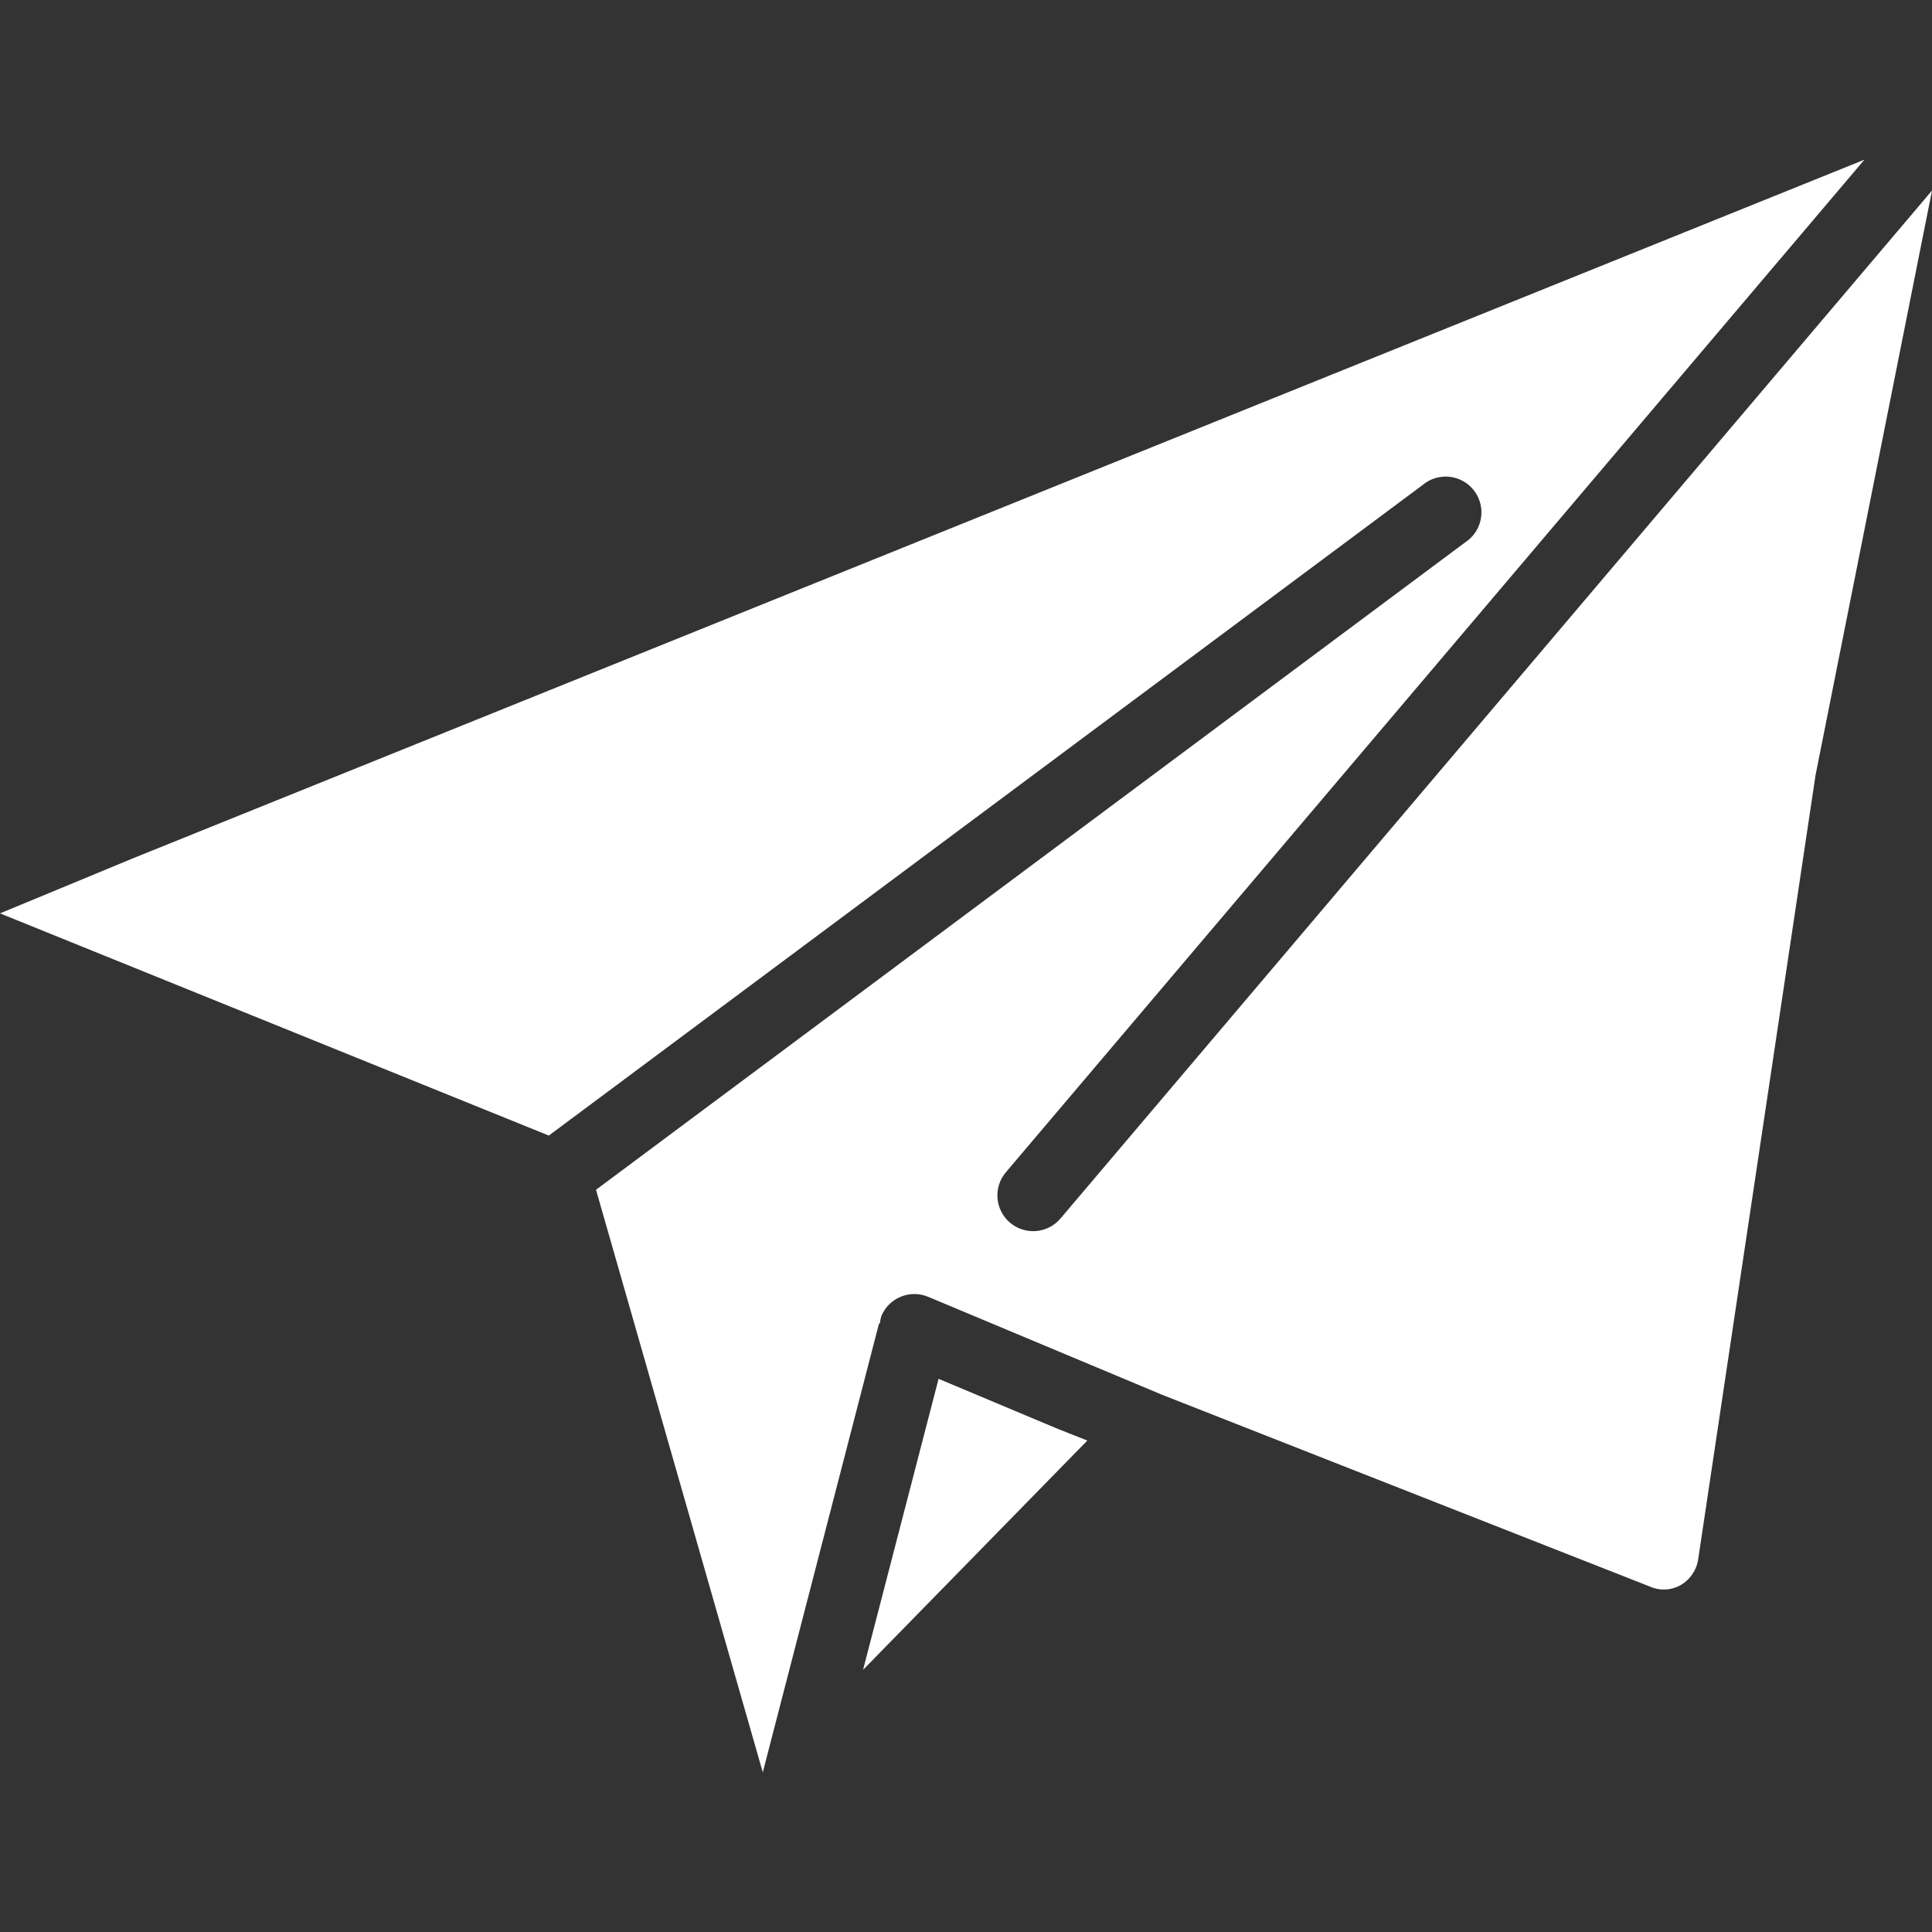 <?xml version="1.0"?>
<svg xmlns="http://www.w3.org/2000/svg" xmlns:xlink="http://www.w3.org/1999/xlink" version="1.1" id="Capa_1" x="0px" y="0px" viewBox="0 0 502.756 502.756" style="enable-background:new 0 0 502.756 502.756;" xml:space="preserve" width="512px" height="512px" class=""><rect x="0" y="0" width="502.756" height="502.756" fill="#333333" stroke="none"/><g><g>
	<g>
		<g>
			<polygon points="244.243,358.805 224.591,434.534 282.95,374.872 275.018,371.726    " data-original="#000000" class="active-path" data-old_color="#ffffff" fill="#ffffff"/>
			<path d="M275.959,317.091c-3.324,3.923-9.198,4.408-13.121,1.085c-3.923-3.324-4.408-9.198-1.085-13.121L485.171,41.551     L34.779,223.283L0,237.684l142.82,57.819l227.375-169.286c2.643-2.231,6.306-2.813,9.51-1.51     c3.204,1.303,5.422,4.275,5.759,7.717c0.337,3.443-1.263,6.788-4.154,8.687L155.099,309.606l43.399,151.599l30.245-116.792h0.223     c0.056-0.667,0.188-1.326,0.391-1.964c1.99-4.74,7.445-6.97,12.186-4.98l60.919,25.507l126.948,49.915     c2.528,1.119,5.434,0.984,7.848-0.363c2.517-1.412,4.236-3.912,4.655-6.768l30.534-204.027l30.31-152.148L275.959,317.091z" data-original="#000000" class="active-path" data-old_color="#ffffff" fill="#ffffff"/>
		</g>
	</g>
</g></g> </svg>
